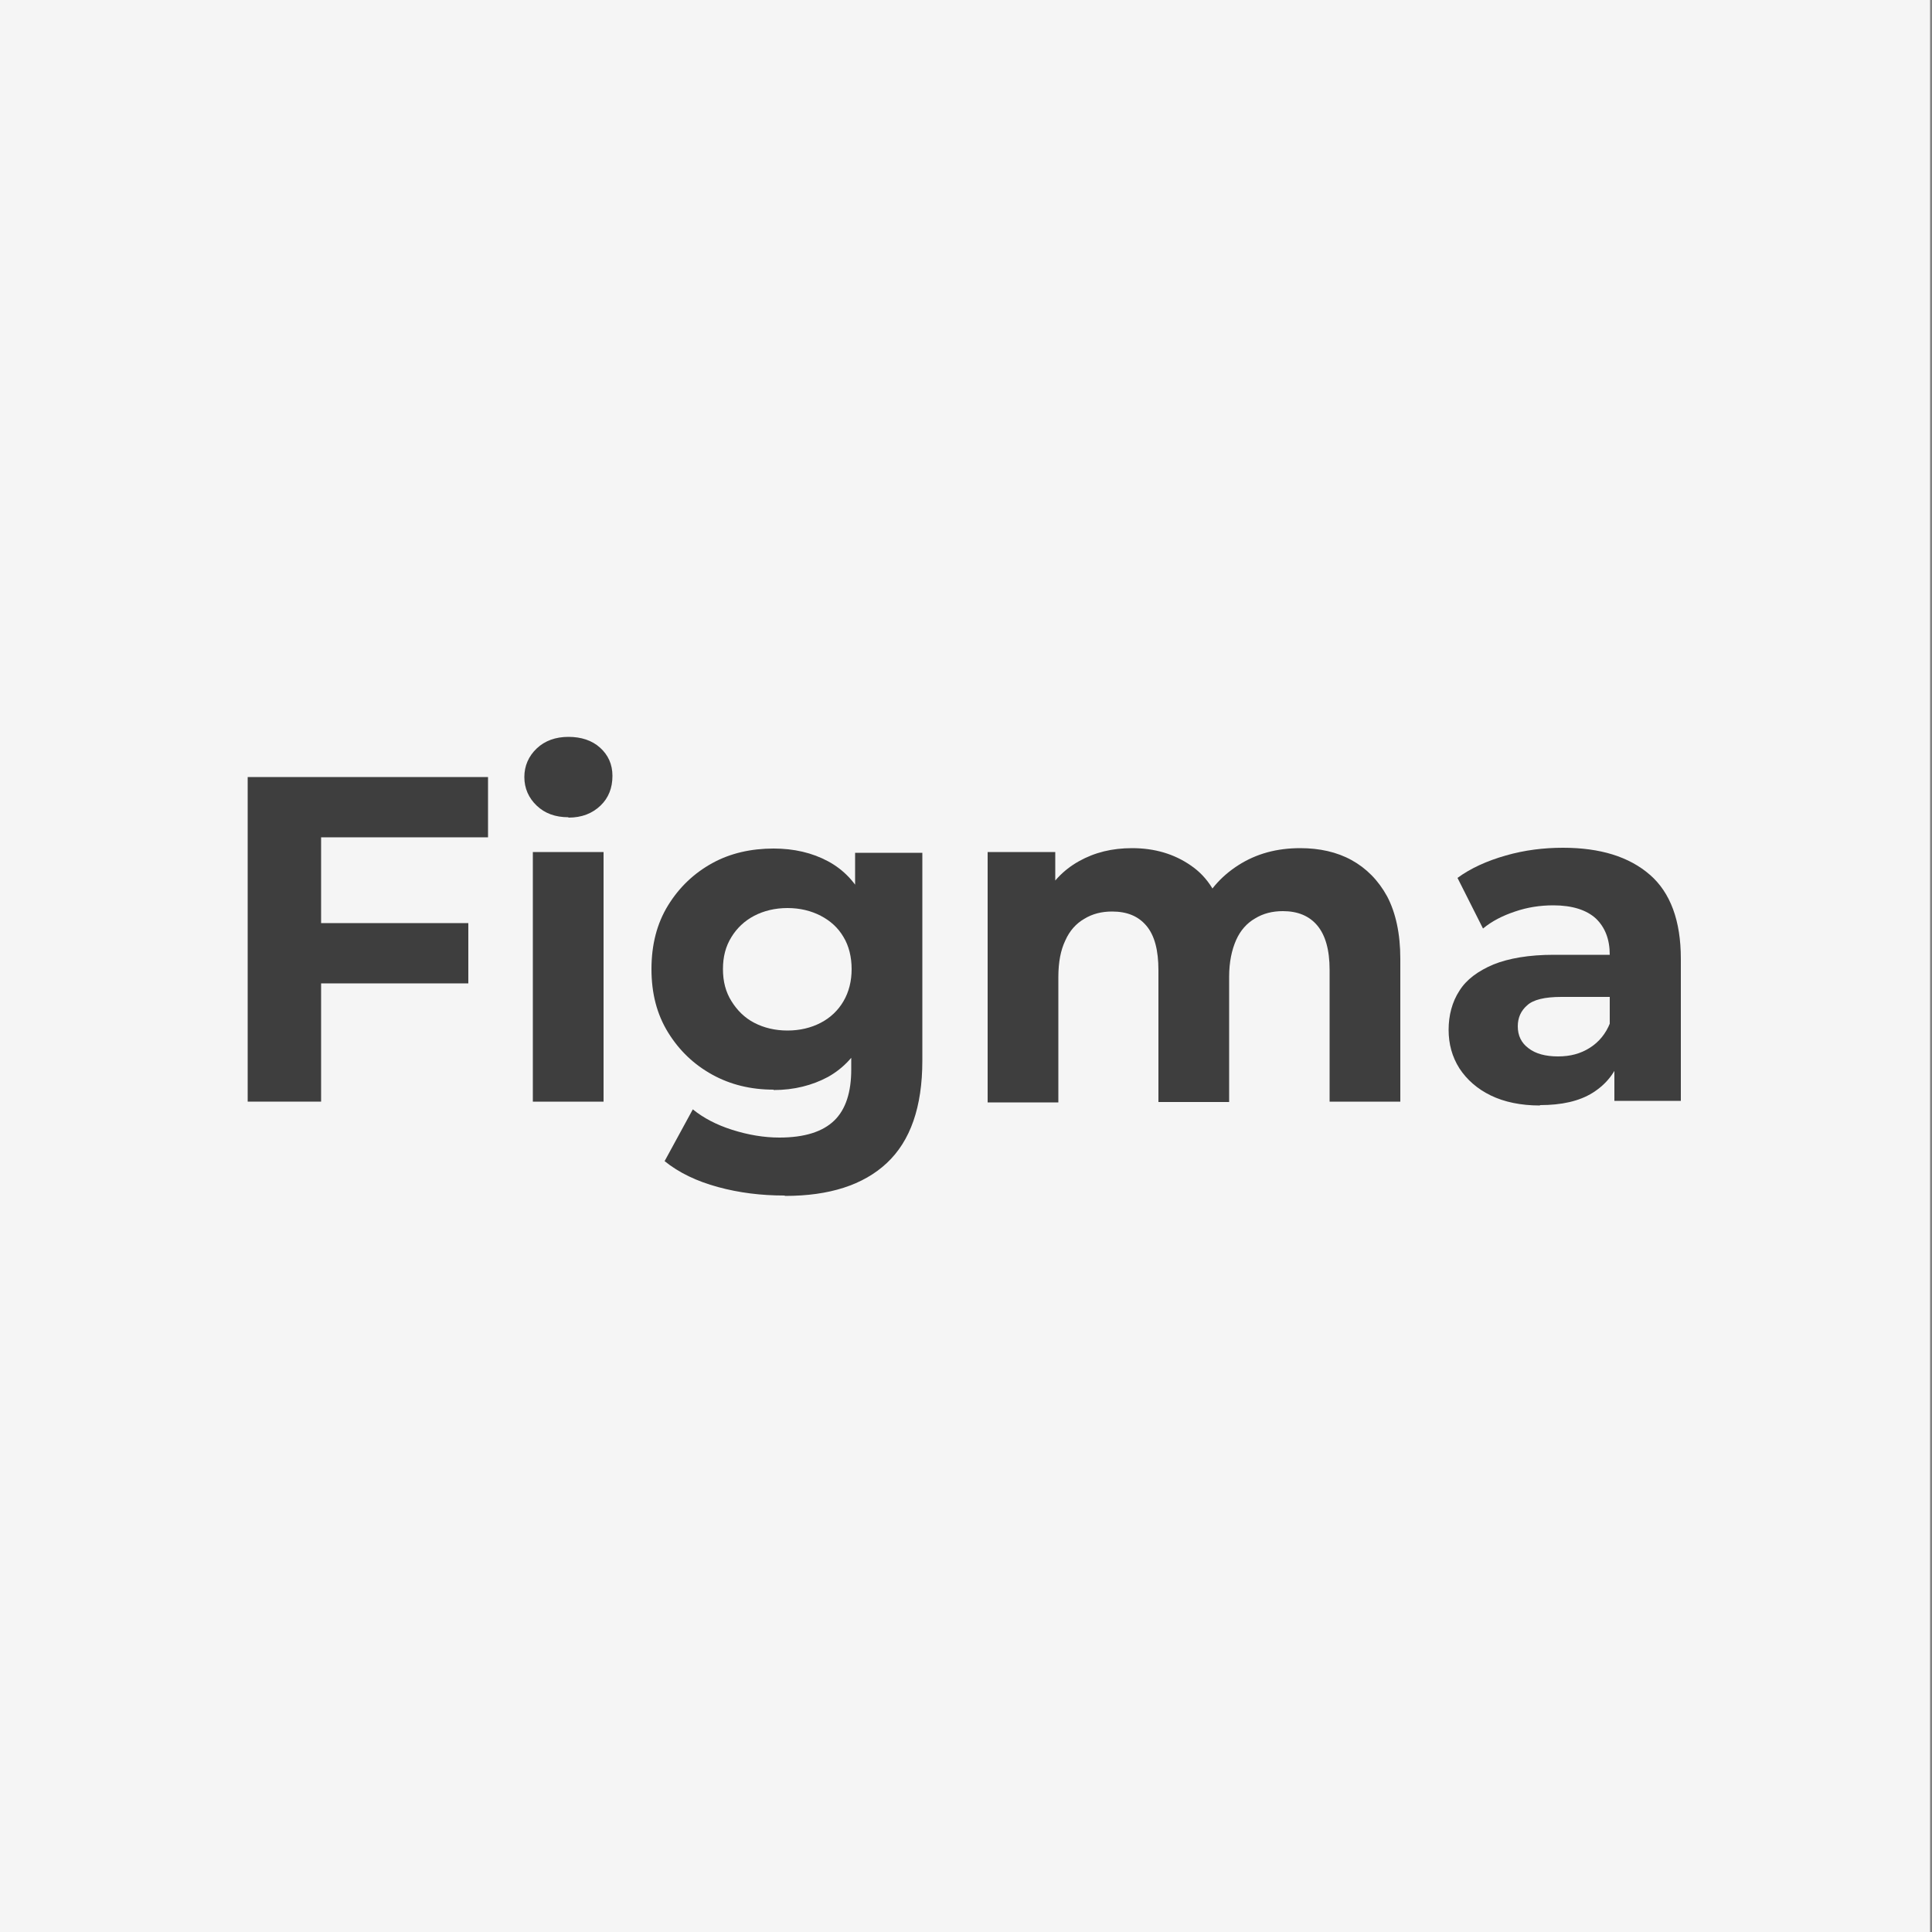 <?xml version="1.0" encoding="UTF-8"?>
<svg id="Layer_1" data-name="Layer 1" xmlns="http://www.w3.org/2000/svg" viewBox="0 0 50 50">
  <rect x="0" y="0" width="50" height="50" fill="#808080" stroke="none"/>
  <defs>
    <style>
      .cls-1 {
        fill: #f5f5f5;
      }

      .cls-2 {
        fill: #3e3e3e;
      }
    </style>
  </defs>
  <rect class="cls-1" x="-.05" y="0" width="50" height="50"/>
  <g>
    <path class="cls-2" d="m6.41,28.51v-8.4h6.22v1.56h-4.32v6.84h-1.91Zm1.76-3.06v-1.56h3.95v1.56h-3.95Z"/>
    <path class="cls-2" d="m14.71,21.15c-.34,0-.61-.1-.82-.3-.21-.2-.32-.45-.32-.74s.11-.54.32-.74c.21-.2.49-.3.82-.3s.61.09.82.28c.21.19.32.43.32.73,0,.31-.1.57-.31.77-.21.2-.48.31-.83.31Zm-.92,7.36v-6.46h1.83v6.46h-1.83Z"/>
    <path class="cls-2" d="m20.02,28.2c-.59,0-1.12-.13-1.59-.39-.47-.26-.85-.62-1.14-1.09-.29-.47-.43-1.01-.43-1.64s.14-1.18.43-1.65c.29-.47.67-.83,1.14-1.09.47-.26,1.01-.38,1.59-.38.53,0,1,.11,1.41.33.41.22.73.56.95,1.02.23.46.34,1.05.34,1.77s-.11,1.3-.34,1.76c-.23.46-.54.8-.95,1.03-.41.22-.88.34-1.41.34Zm.28,2.74c-.6,0-1.17-.07-1.72-.22-.55-.15-1.01-.37-1.38-.67l.73-1.34c.27.22.61.4,1.02.53s.82.2,1.22.2c.65,0,1.12-.15,1.42-.44s.44-.74.44-1.32v-.97l.12-1.62-.02-1.63v-1.39h1.74v5.38c0,1.2-.31,2.08-.92,2.65-.61.57-1.49.85-2.63.85Zm.08-4.27c.32,0,.61-.07.86-.2.25-.13.45-.32.59-.56s.21-.52.21-.83-.07-.6-.21-.83c-.14-.24-.34-.42-.59-.55-.25-.13-.54-.2-.86-.2s-.61.07-.86.2c-.25.13-.45.32-.59.55-.15.24-.22.51-.22.83s.07.59.22.83c.15.24.34.43.59.56.25.13.54.2.86.2Z"/>
    <path class="cls-2" d="m25.56,28.51v-6.46h1.75v1.76l-.33-.52c.22-.44.53-.77.94-1s.86-.34,1.38-.34c.58,0,1.09.15,1.52.45.44.3.72.76.86,1.37l-.65-.18c.21-.5.55-.9,1.02-1.2.47-.3,1-.44,1.6-.44.5,0,.95.1,1.33.31s.69.52.92.94c.22.42.34.96.34,1.61v3.7h-1.83v-3.41c0-.52-.11-.9-.32-1.15-.21-.25-.51-.37-.89-.37-.27,0-.51.06-.72.19-.21.12-.38.31-.49.56s-.18.56-.18.95v3.24h-1.83v-3.41c0-.52-.1-.9-.31-1.15-.21-.25-.5-.37-.89-.37-.27,0-.51.06-.72.19-.21.12-.38.31-.49.56-.12.25-.18.56-.18.95v3.24h-1.83Z"/>
    <path class="cls-2" d="m39.85,28.61c-.49,0-.92-.09-1.27-.26s-.62-.41-.81-.7c-.19-.3-.28-.63-.28-1s.09-.72.28-1.01c.18-.29.48-.51.88-.68.4-.16.92-.25,1.56-.25h1.68v1.09h-1.48c-.43,0-.73.07-.89.22-.16.14-.24.32-.24.54,0,.24.09.43.28.57.18.14.44.21.76.21s.58-.07.82-.22c.24-.15.42-.37.53-.65l.28.86c-.13.42-.38.73-.73.95-.35.22-.81.32-1.36.32Zm1.93-.1v-1.26l-.12-.28v-2.26c0-.4-.12-.71-.36-.94-.24-.22-.61-.34-1.1-.34-.34,0-.67.05-.99.16-.33.11-.6.25-.83.44l-.66-1.31c.34-.25.76-.44,1.25-.58.49-.14.98-.2,1.48-.2.96,0,1.71.23,2.25.7.53.46.8,1.19.8,2.17v3.68h-1.72Z"/>
  </g>
</svg>